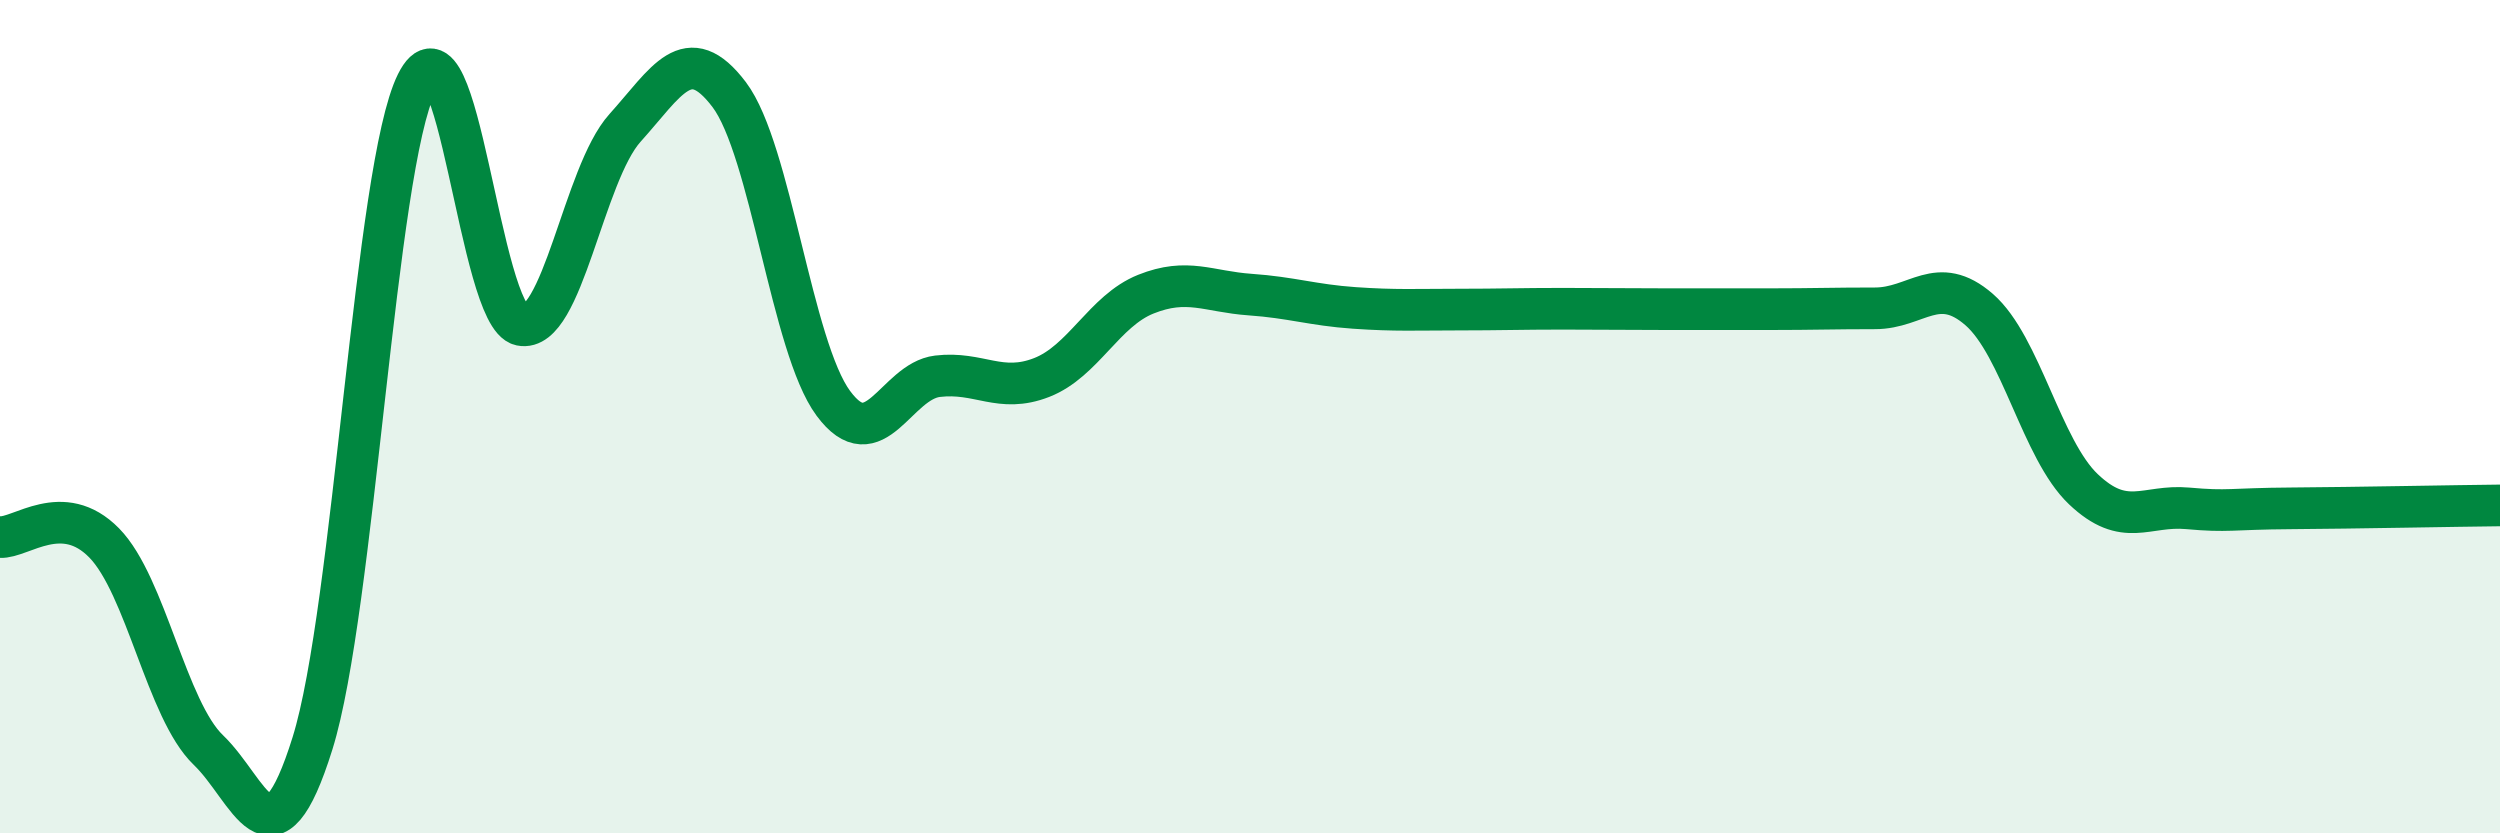 
    <svg width="60" height="20" viewBox="0 0 60 20" xmlns="http://www.w3.org/2000/svg">
      <path
        d="M 0,12.89 C 0.5,12.92 1.5,12.01 2.5,13.03 C 3.5,14.05 4,17.04 5,18 C 6,18.96 6.5,21.04 7.5,17.84 C 8.5,14.64 9,4.01 10,2 C 11,-0.01 11.5,7.59 12.5,7.8 C 13.5,8.01 14,4.18 15,3.07 C 16,1.96 16.5,0.95 17.5,2.27 C 18.5,3.59 19,8.33 20,9.68 C 21,11.03 21.5,9.15 22.5,9.03 C 23.5,8.91 24,9.45 25,9.06 C 26,8.67 26.5,7.46 27.5,7.06 C 28.5,6.66 29,7 30,7.07 C 31,7.14 31.5,7.32 32.5,7.39 C 33.5,7.46 34,7.43 35,7.43 C 36,7.43 36.5,7.41 37.5,7.41 C 38.5,7.41 39,7.42 40,7.42 C 41,7.42 41.5,7.42 42.5,7.42 C 43.5,7.42 44,7.4 45,7.4 C 46,7.4 46.5,6.56 47.5,7.43 C 48.5,8.3 49,10.79 50,11.74 C 51,12.69 51.5,12.11 52.5,12.2 C 53.5,12.29 53.5,12.21 55,12.2 C 56.5,12.19 59,12.14 60,12.13L60 20L0 20Z"
        fill="#008740"
        opacity="0.1"
        stroke-linecap="round"
        stroke-linejoin="round"
      />
      <path
        d="M 0,12.89 C 0.5,12.92 1.5,12.01 2.5,13.03 C 3.5,14.05 4,17.04 5,18 C 6,18.96 6.5,21.04 7.5,17.84 C 8.5,14.64 9,4.01 10,2 C 11,-0.01 11.5,7.59 12.5,7.8 C 13.5,8.01 14,4.18 15,3.07 C 16,1.96 16.5,0.95 17.5,2.27 C 18.5,3.59 19,8.33 20,9.68 C 21,11.03 21.5,9.15 22.5,9.03 C 23.5,8.91 24,9.45 25,9.06 C 26,8.67 26.5,7.46 27.5,7.06 C 28.5,6.66 29,7 30,7.07 C 31,7.14 31.5,7.32 32.5,7.39 C 33.5,7.46 34,7.43 35,7.43 C 36,7.43 36.5,7.41 37.5,7.41 C 38.5,7.41 39,7.42 40,7.42 C 41,7.42 41.5,7.42 42.5,7.42 C 43.5,7.42 44,7.4 45,7.4 C 46,7.4 46.5,6.56 47.5,7.43 C 48.5,8.3 49,10.79 50,11.74 C 51,12.69 51.5,12.11 52.5,12.2 C 53.5,12.29 53.5,12.21 55,12.2 C 56.5,12.19 59,12.14 60,12.13"
        stroke="#008740"
        stroke-width="1"
        fill="none"
        stroke-linecap="round"
        stroke-linejoin="round"
      />
    </svg>
  